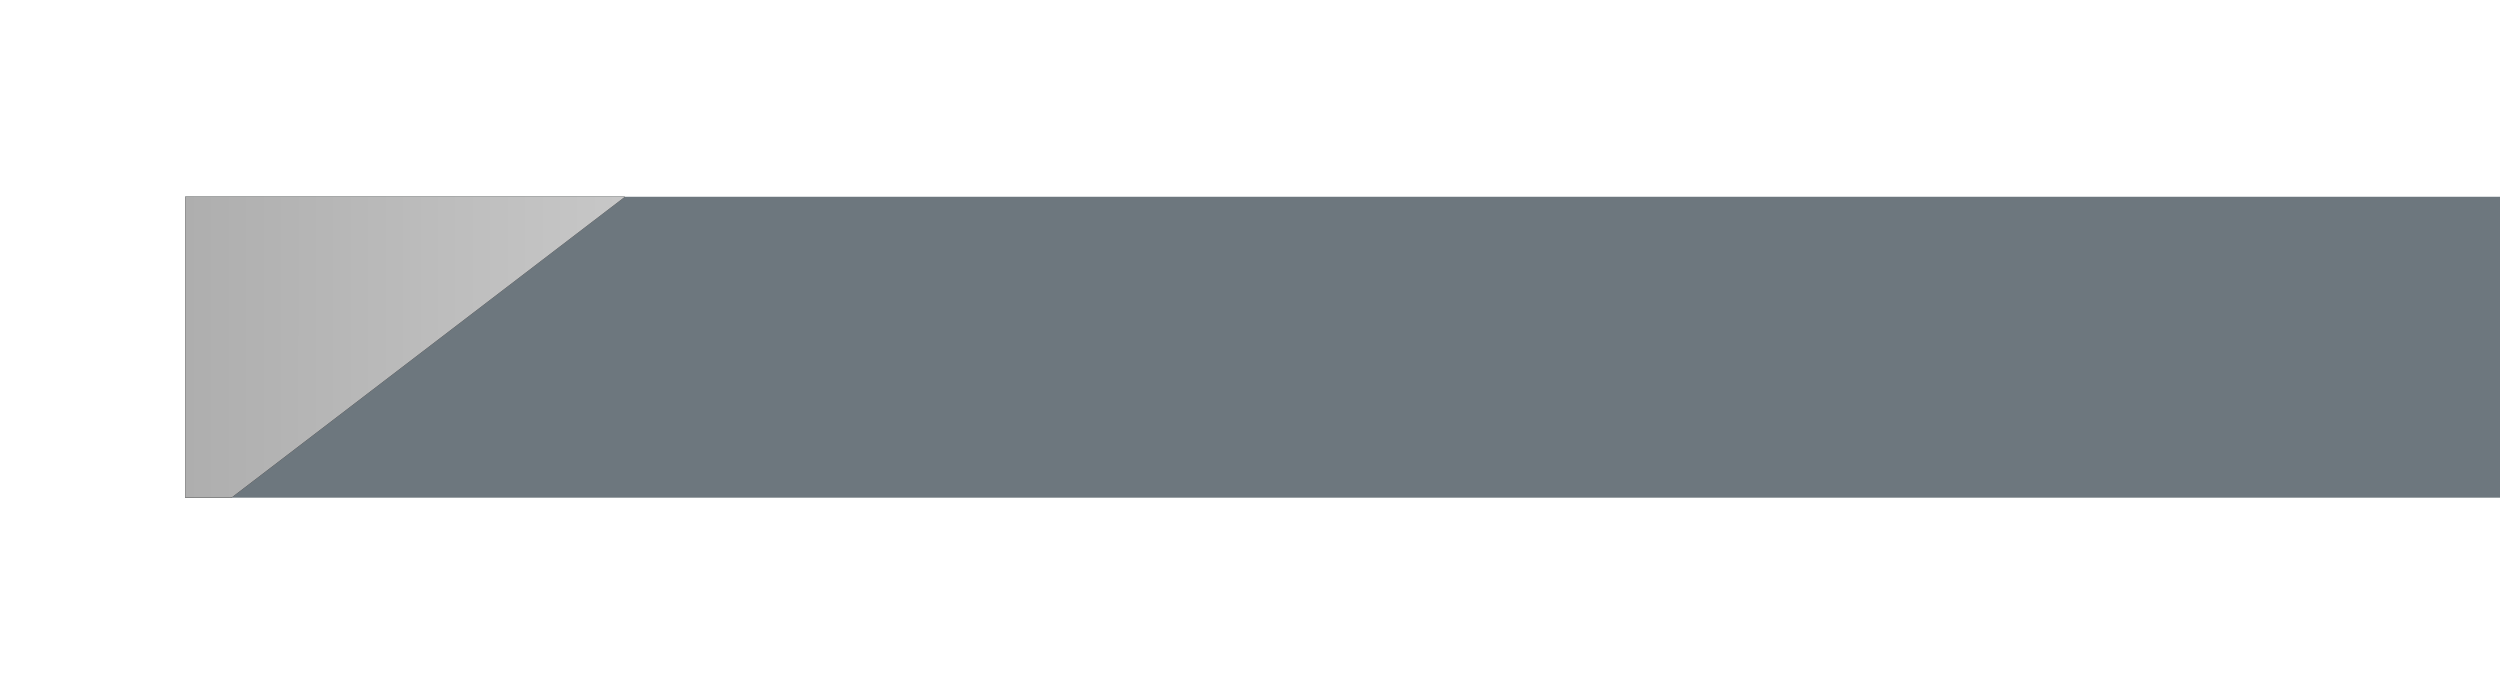 <svg
  xmlns="http://www.w3.org/2000/svg"
  xmlns:xlink="http://www.w3.org/1999/xlink"
  width="108"
  height="30"
  viewBox="0 0 108 30"
  fill="none"
>
  <rect x="8" y="8.5" width="100" height="13" fill="#6D777E" />
  <g filter="url(#filter0_d_2097_1621)">
    <path
      id="p1"
      class="path"
      fill-rule="evenodd"
      clip-rule="evenodd"
      d="M8 8.5L27 8.5L10 21.5H8V8.5Z"
      fill="freeze"
      fill-opacity="0.01"
    />
    <animate
      xlink:href="#p1"
      attributeName="d"
      from="M8 8.5L27 8.5L10 21.5H8V8.5Z"
      to="M8 8.5L105 8.5L88 21.5H8V8.5Z"
      dur="1.4s"
      fill="freeze"
      repeatCount="indefinite"
    ></animate>
  </g>
  <path
    id="p2"
    class="path"
    fill-rule="evenodd"
    clip-rule="evenodd"
    d="M8 8.5L27 8.5L10 21.5H8V8.5Z"
    fill="url(#paint0_linear_2097_1621) "
  />
  <animate
    xlink:href="#p2"
    attributeName="d"
    from="M8 8.5L27 8.5L10 21.5H8V8.5Z"
    to="M8 8.5L127 8.5L110 21.5H8V8.5Z"
    dur="1.4s"
    fill="freeze"
    repeatCount="indefinite"
  ></animate>
  <defs>
    <filter
      id="filter0_d_2097_1621"
      x="0"
      y="0.5"
      width="77"
      height="29"
      filterUnits="userSpaceOnUse"
      color-interpolation-filters="sRGB"
    >
      <feFlood flood-opacity="0" result="BackgroundImageFix" />
      <feColorMatrix
        in="SourceAlpha"
        type="matrix"
        values="0 0 0 0 0 0 0 0 0 0 0 0 0 0 0 0 0 0 127 0"
        result="hardAlpha"
      />
      <feOffset />
      <feGaussianBlur stdDeviation="4" />
      <feColorMatrix
        type="matrix"
        values="0 0 0 0 0 0 0 0 0 0 0 0 0 0 0 0 0 0 0.5 0"
      />
      <feBlend
        mode="normal"
        in2="BackgroundImageFix"
        result="effect1_dropShadow_2097_1621"
      />
      <feBlend
        mode="normal"
        in="SourceGraphic"
        in2="effect1_dropShadow_2097_1621"
        result="shape"
      />
    </filter>
    <linearGradient
      id="paint0_linear_2097_1621"
      x1="69"
      y1="8.5"
      x2="8"
      y2="8.5"
      gradientUnits="userSpaceOnUse"
    >
      <stop stop-color="white" />
      <stop offset="1" stop-color="#AEAEAE" />
    </linearGradient>
  </defs>
</svg>
